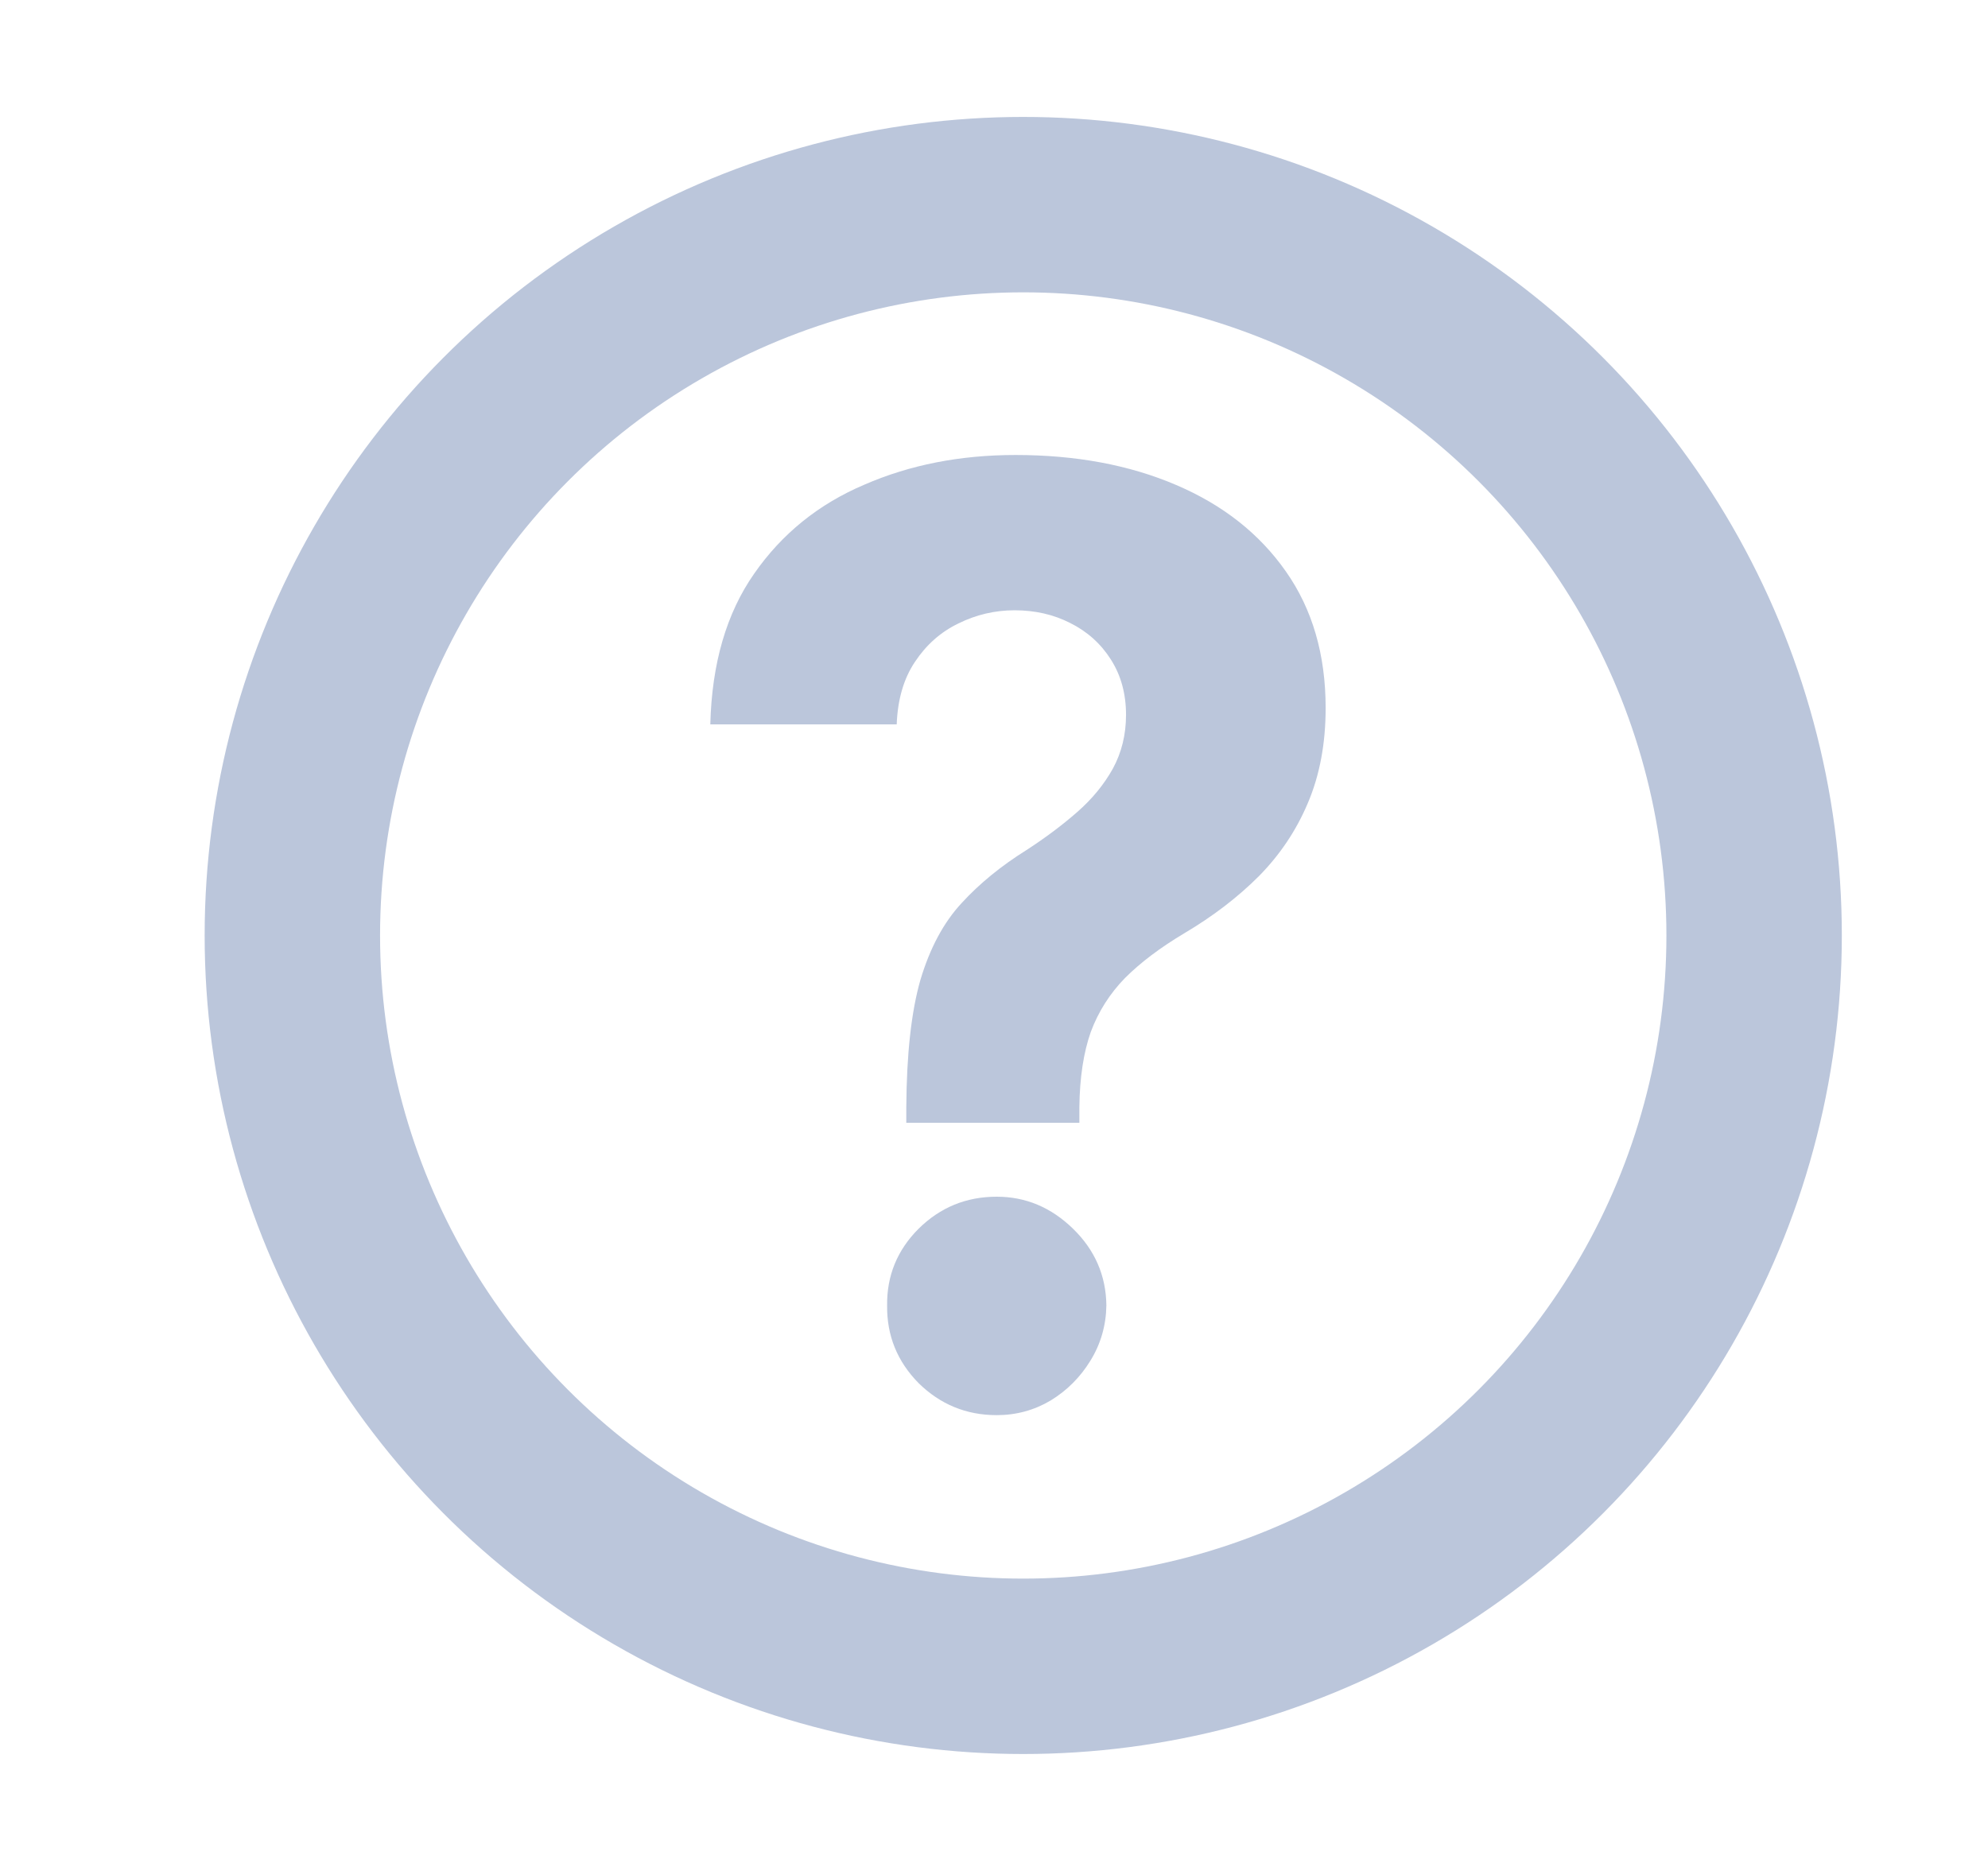<svg width="17" height="16" viewBox="0 0 17 16" fill="none" xmlns="http://www.w3.org/2000/svg">
<path d="M7.75 9.602V9.469C7.753 9.013 7.793 8.65 7.871 8.379C7.952 8.108 8.069 7.889 8.223 7.723C8.376 7.556 8.561 7.405 8.777 7.27C8.939 7.165 9.083 7.057 9.211 6.945C9.339 6.833 9.44 6.71 9.516 6.574C9.591 6.436 9.629 6.283 9.629 6.113C9.629 5.934 9.586 5.776 9.5 5.641C9.414 5.505 9.298 5.401 9.152 5.328C9.009 5.255 8.85 5.219 8.676 5.219C8.507 5.219 8.346 5.257 8.195 5.332C8.044 5.405 7.921 5.514 7.824 5.66C7.728 5.803 7.676 5.982 7.668 6.195H6.074C6.087 5.674 6.212 5.245 6.449 4.906C6.686 4.565 7 4.311 7.391 4.145C7.781 3.975 8.212 3.891 8.684 3.891C9.202 3.891 9.66 3.977 10.059 4.148C10.457 4.318 10.77 4.564 10.996 4.887C11.223 5.21 11.336 5.599 11.336 6.055C11.336 6.359 11.285 6.63 11.184 6.867C11.085 7.102 10.945 7.31 10.766 7.492C10.586 7.672 10.374 7.835 10.129 7.98C9.923 8.103 9.754 8.23 9.621 8.363C9.491 8.496 9.393 8.65 9.328 8.824C9.266 8.999 9.233 9.214 9.23 9.469V9.602H7.75ZM8.523 12.102C8.263 12.102 8.04 12.01 7.855 11.828C7.673 11.643 7.583 11.422 7.586 11.164C7.583 10.909 7.673 10.69 7.855 10.508C8.04 10.325 8.263 10.234 8.523 10.234C8.771 10.234 8.988 10.325 9.176 10.508C9.363 10.69 9.458 10.909 9.461 11.164C9.458 11.336 9.413 11.493 9.324 11.637C9.238 11.777 9.125 11.891 8.984 11.977C8.844 12.06 8.69 12.102 8.523 12.102Z" fill="#BBC6DB"/>
<circle cx="8.75" cy="8" r="6.25" stroke="#BBC6DB" stroke-width="1.5"/>
</svg>
